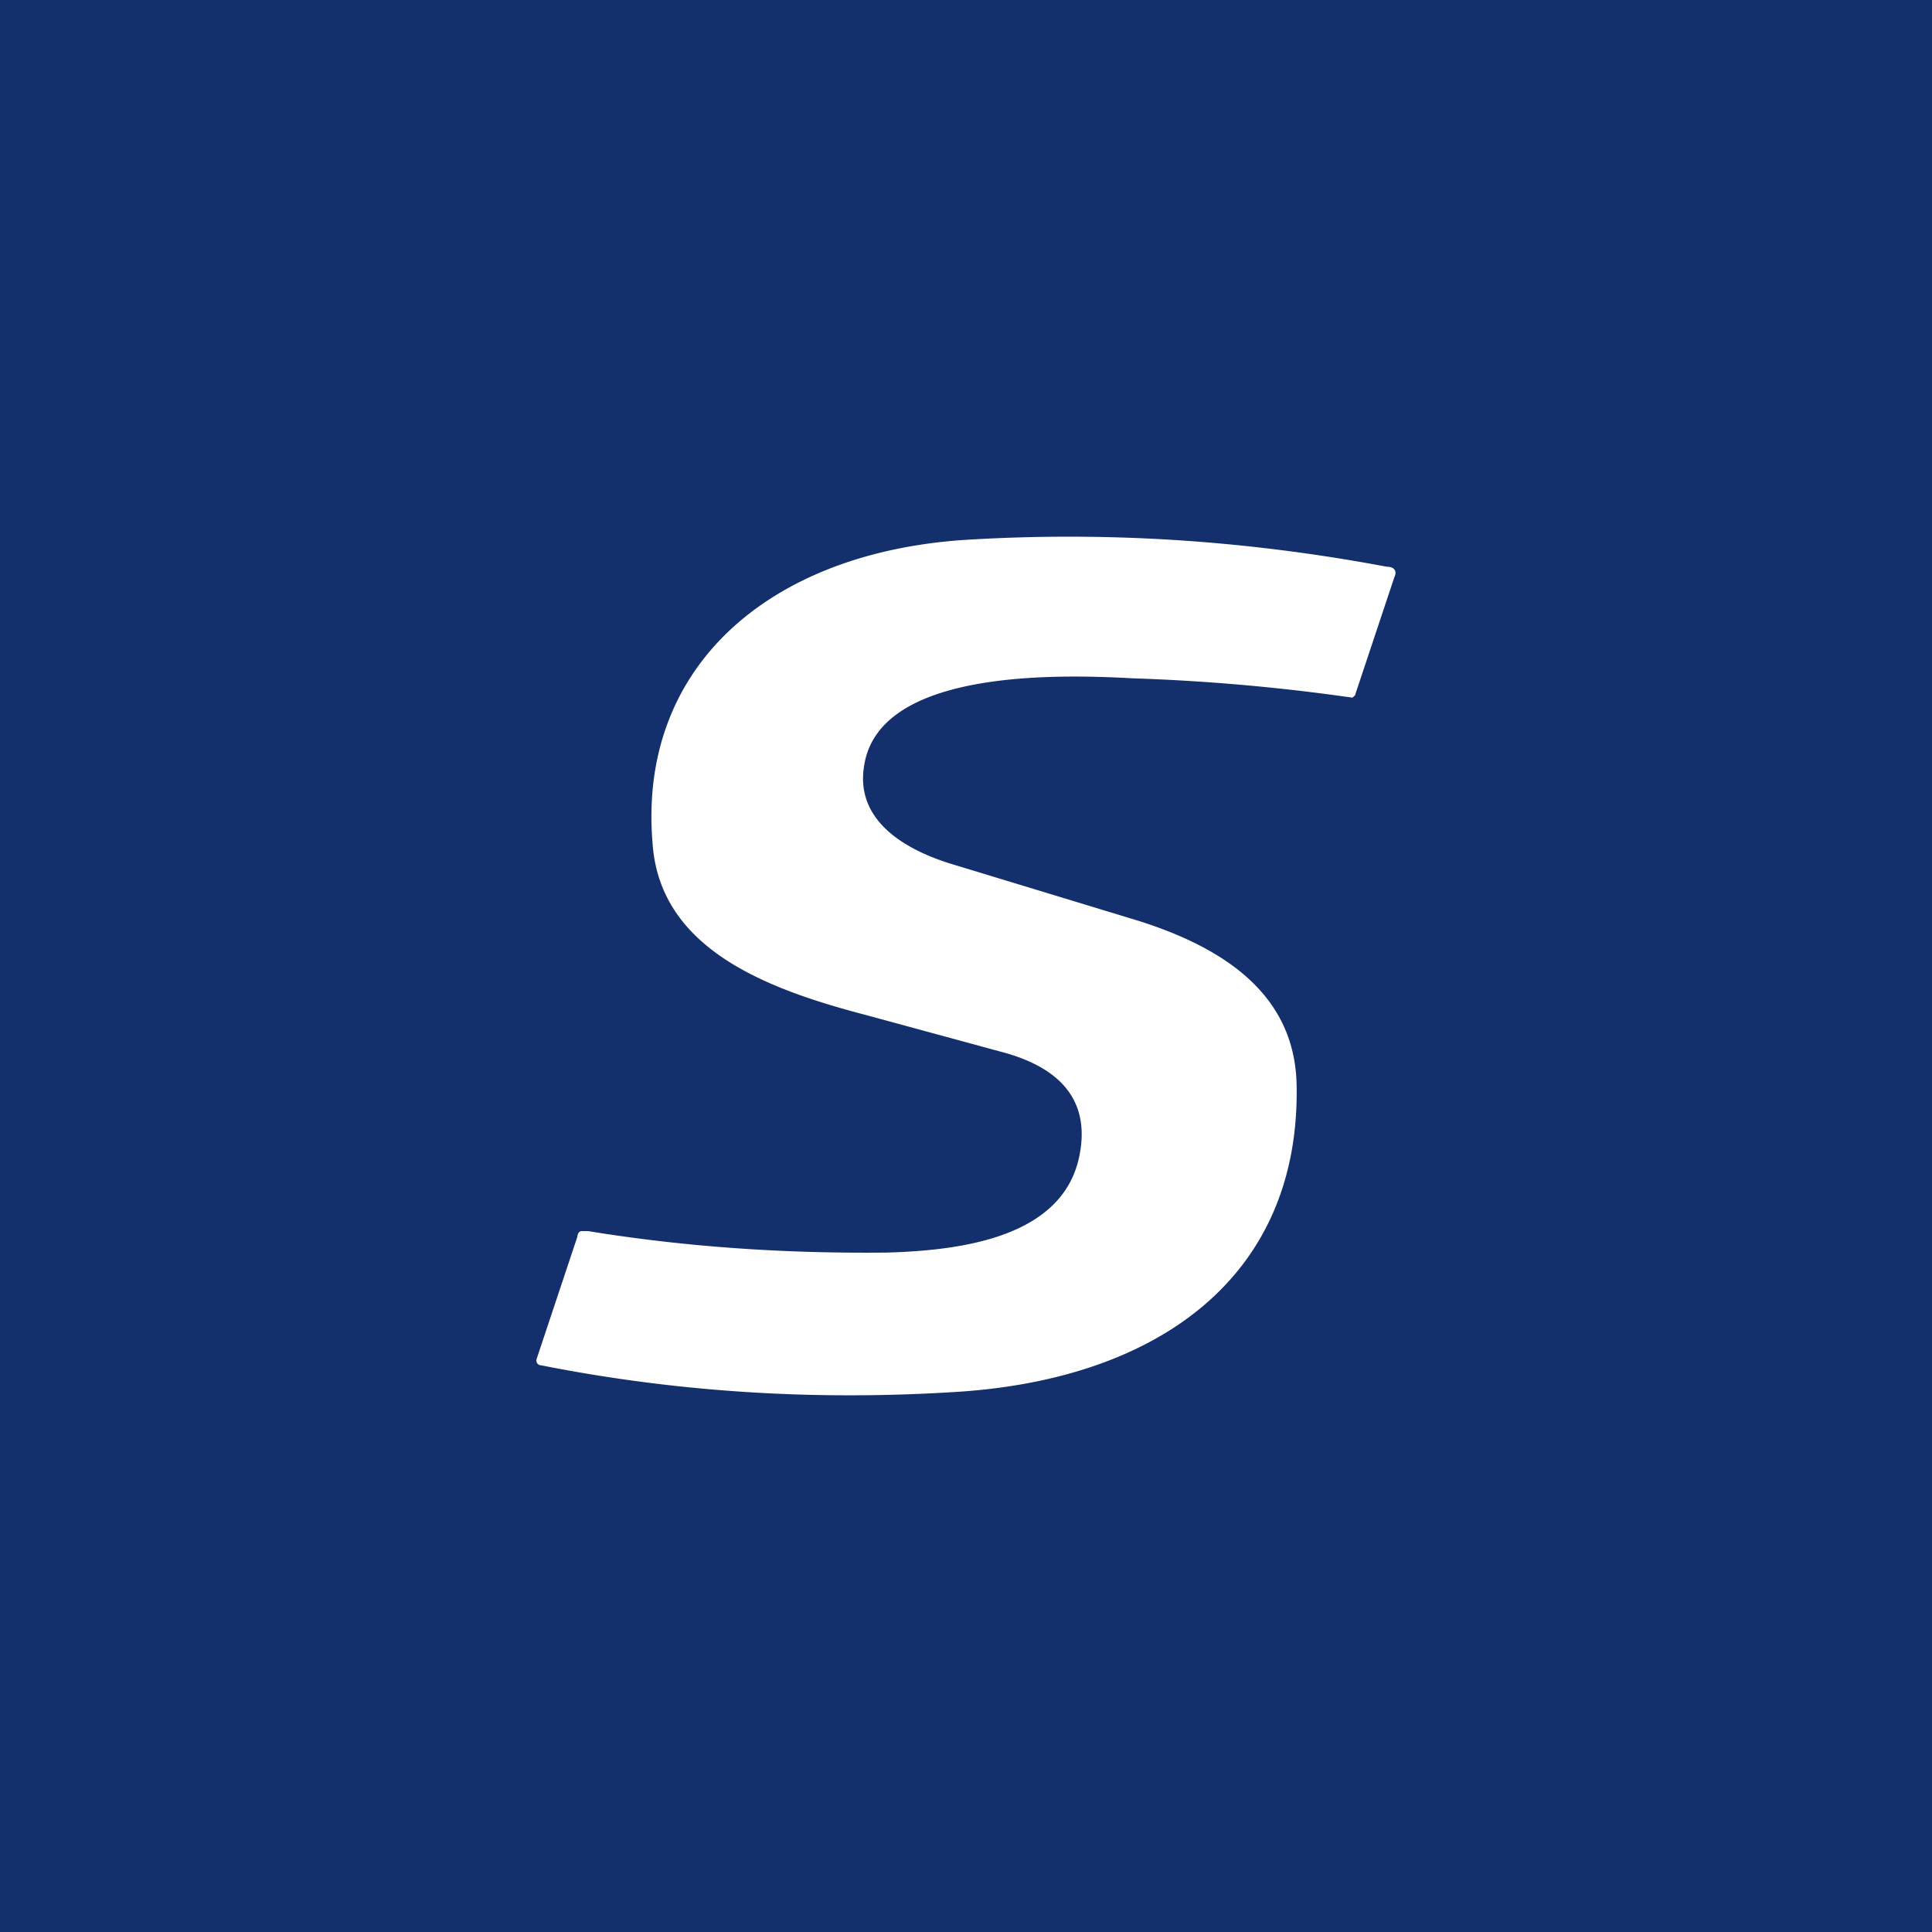 <!-- by TradingView --><svg width="18" height="18" viewBox="0 0 18 18" xmlns="http://www.w3.org/2000/svg"><path fill="#132F6C" d="M0 0h18v18H0z"/><path d="M10.06 10.75c.09-.48-.16-.8-.73-.95l-1.25-.34c-.92-.24-1.93-.61-2-1.6-.14-1.65 1.09-2.71 2.91-2.83 1.3-.08 2.6 0 3.93.25.07 0 .1.04.07.1l-.36 1.08c0 .02-.02.03-.03.04a18.65 18.65 0 0 0-2.04-.18c-.73-.04-2.38-.08-2.51.82-.08.5.37.78.85.92l1.71.52c.82.26 1.45.7 1.47 1.52.04 1.8-1.3 2.76-3.2 2.87-1.3.08-2.58 0-3.84-.25-.03 0-.05-.03-.04-.06l.38-1.14c0-.02.01-.04.03-.05h.07c.92.15 1.85.21 2.78.2.72-.02 1.66-.15 1.8-.92Z" fill="#fff"/></svg>